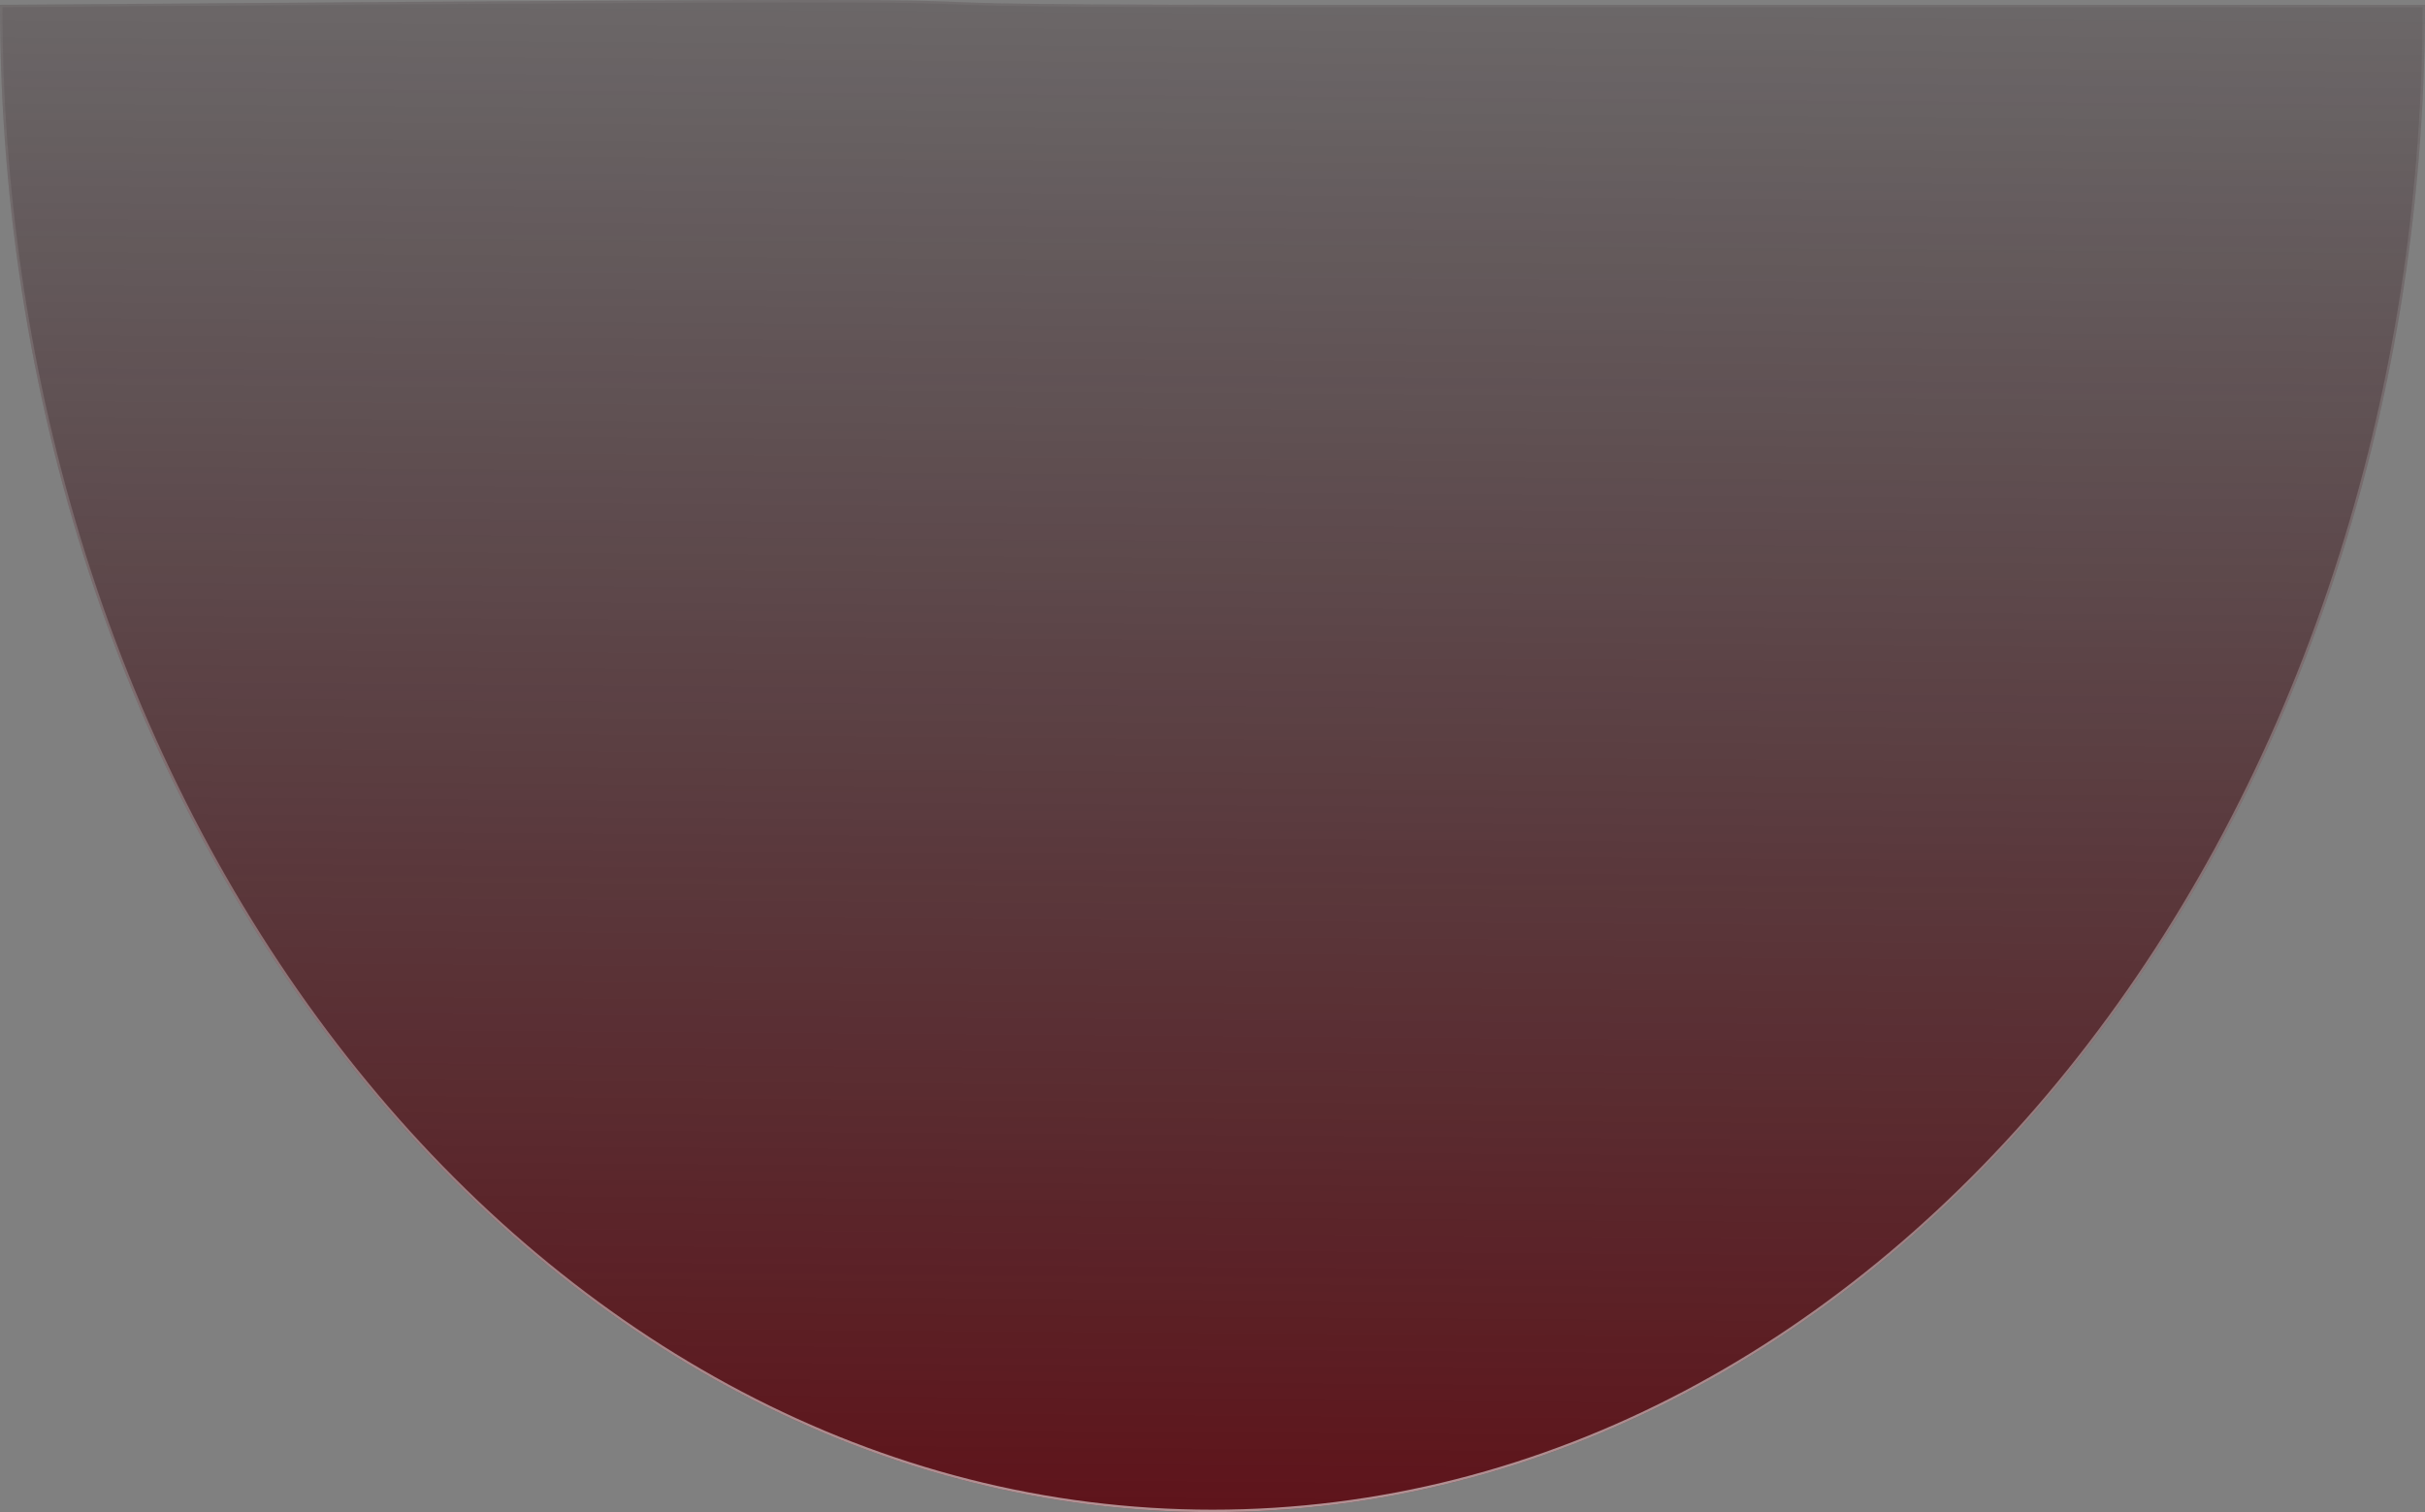 <?xml version="1.0" encoding="UTF-8"?> <svg xmlns="http://www.w3.org/2000/svg" width="1007" height="628" viewBox="0 0 1007 628" fill="none"><rect x="0" y="0" width="1007" height="628" fill="#808080" stroke="none"/><path d="M1007 2.005C1007 347.733 781.575 628 503.5 628C225.425 628 0 347.733 0 2.005C588.263 -2.507 254.356 2.006 532.431 2.006C810.506 2.006 721.751 2.005 1007 2.005Z" fill="url(#paint0_linear_130_474)"></path><path d="M1006.5 2.505C1006.28 347.834 781.069 627.5 503.5 627.5C225.93 627.5 0.716 347.832 0.5 2.502C294.212 0.249 357.733 0.25 382.524 0.813C388.095 0.94 391.712 1.095 395.545 1.26C408.784 1.827 424.607 2.506 532.431 2.506C657.444 2.506 708.317 2.506 752.364 2.506C806.236 2.505 849.896 2.505 1006.5 2.505Z" stroke="url(#paint1_linear_130_474)" stroke-opacity="0.55"></path><defs><linearGradient id="paint0_linear_130_474" x1="510.098" y1="-194.792" x2="503.508" y2="678.727" gradientUnits="userSpaceOnUse"><stop stop-color="#131216" stop-opacity="0"></stop><stop offset="1" stop-color="#610D14"></stop></linearGradient><linearGradient id="paint1_linear_130_474" x1="525" y1="644" x2="519" y2="-148" gradientUnits="userSpaceOnUse"><stop stop-color="white"></stop><stop offset="1" stop-color="#999999" stop-opacity="0"></stop></linearGradient></defs></svg> 